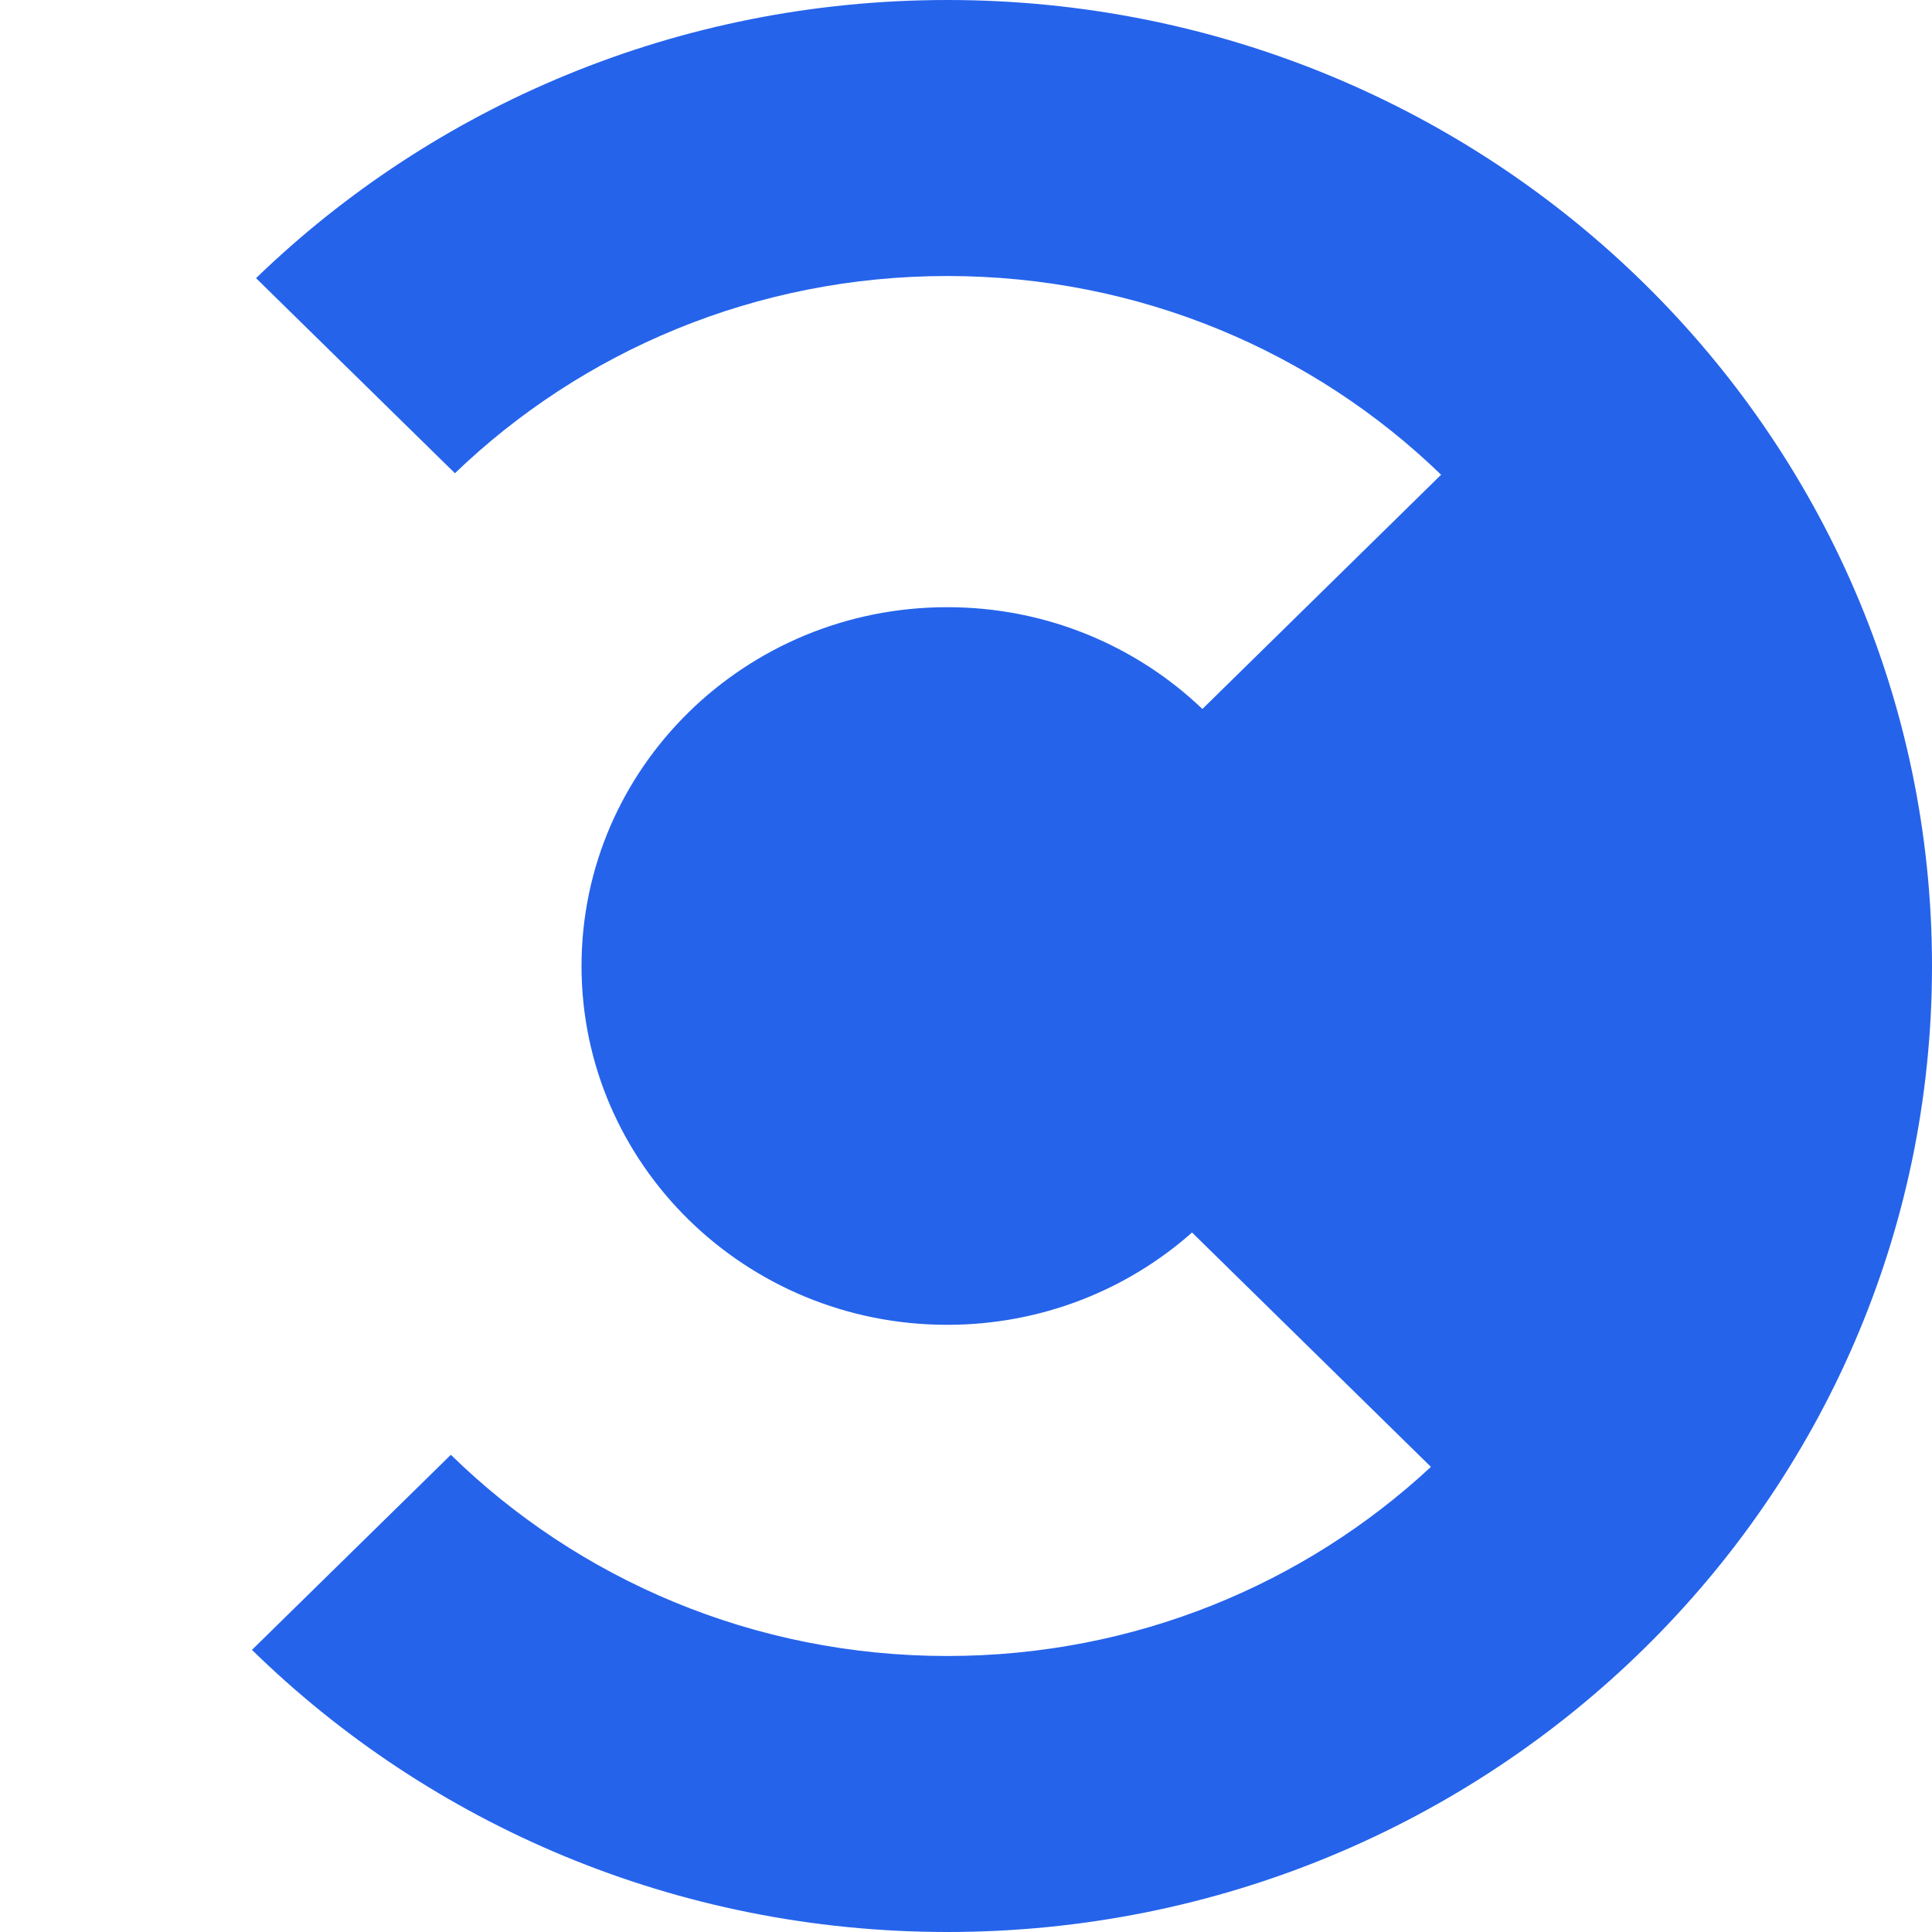 <svg width="36" height="36" viewBox="0 0 36 36" fill="none" xmlns="http://www.w3.org/2000/svg">
<path d="M8.477 8.818C10.841 6.545 14.079 5.143 17.65 5.143C21.237 5.143 24.487 6.556 26.853 8.846L22.405 13.211C21.177 12.037 19.5 11.314 17.65 11.314C13.887 11.314 10.836 14.308 10.836 18C10.836 21.692 13.887 24.686 17.65 24.686C19.405 24.686 21.005 24.035 22.212 22.966L26.663 27.333C24.314 29.517 21.142 30.857 17.65 30.857C14.04 30.857 10.771 29.425 8.401 27.108L4.695 30.743C8.014 33.991 12.595 36 17.653 36C27.786 36 36 27.941 36 18C36 8.059 27.786 0 17.653 0C12.633 0 8.084 1.978 4.771 5.183L8.477 8.818Z" fill="#2563EB"/>
</svg>

